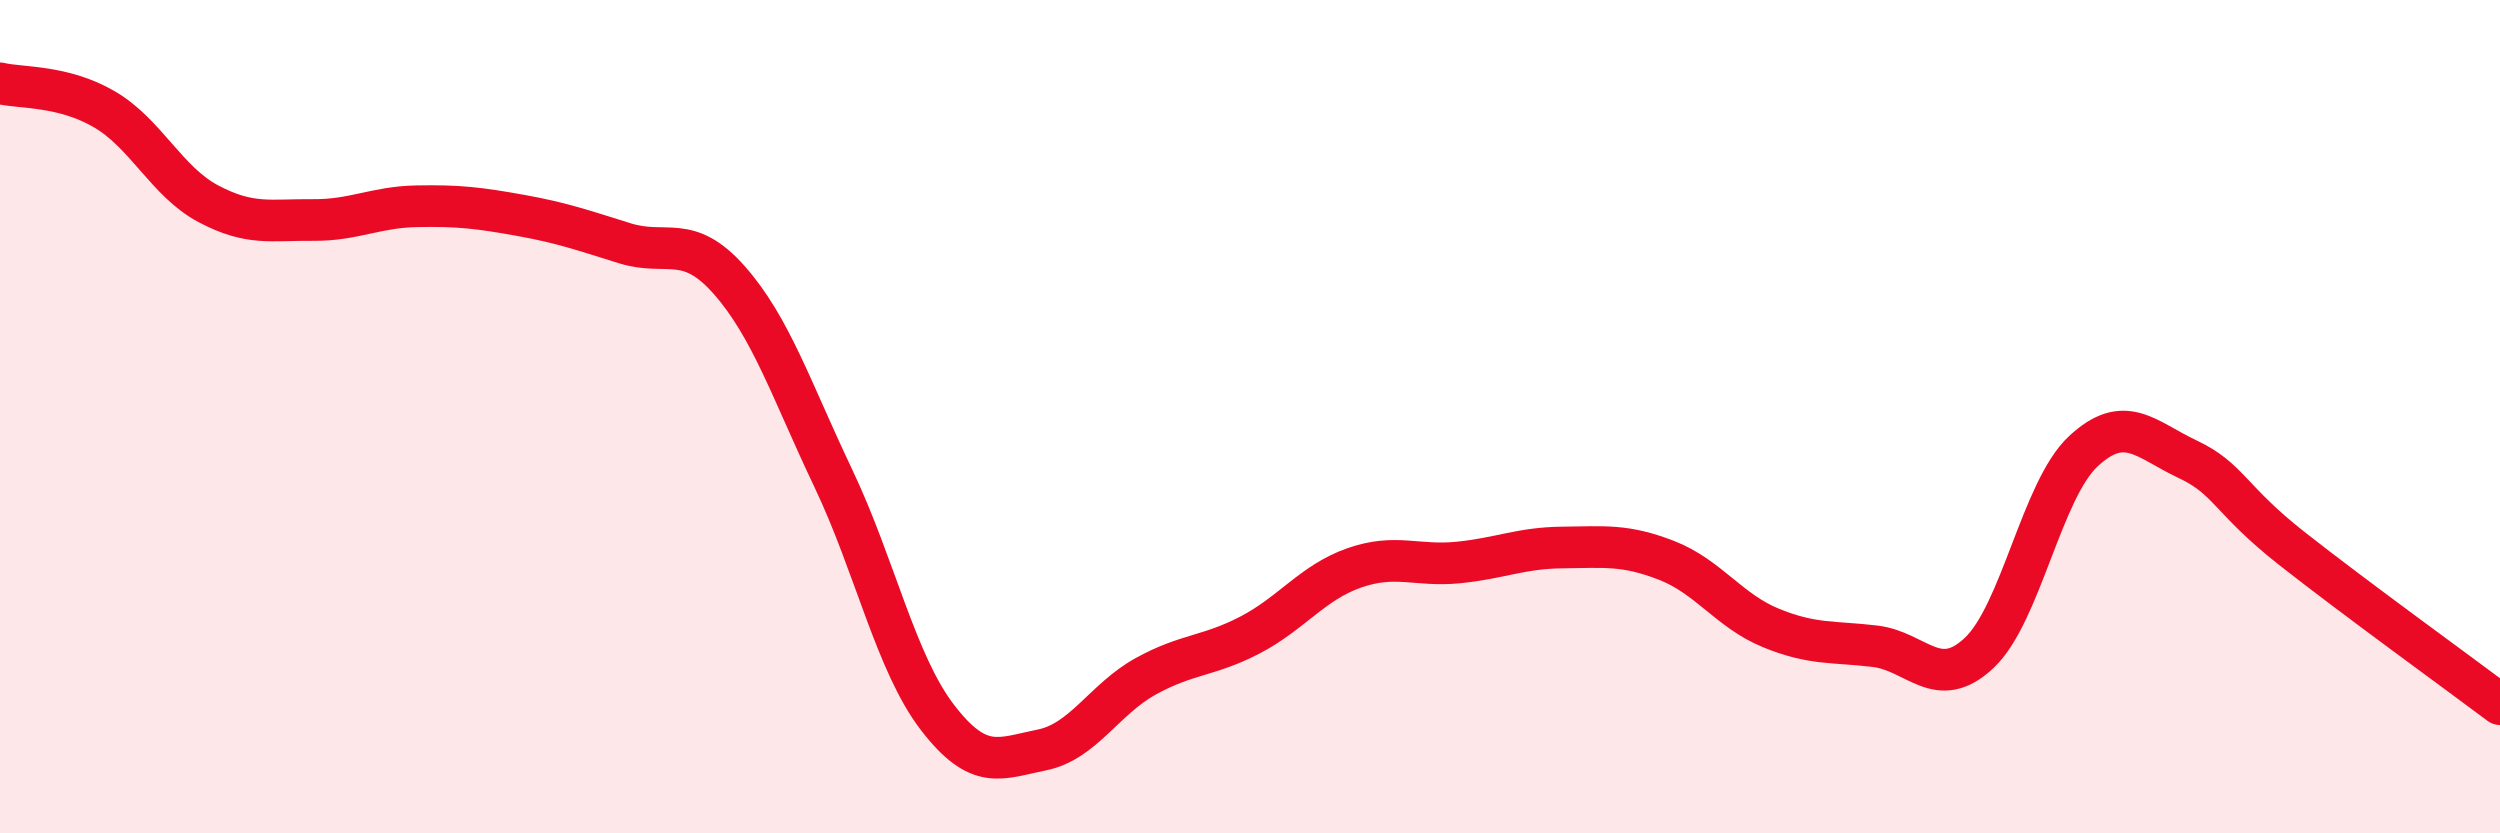 
    <svg width="60" height="20" viewBox="0 0 60 20" xmlns="http://www.w3.org/2000/svg">
      <path
        d="M 0,2 C 0.5,2.12 1.5,2.04 2.5,2.62 C 3.5,3.2 4,4.36 5,4.89 C 6,5.42 6.5,5.27 7.5,5.28 C 8.5,5.29 9,4.97 10,4.95 C 11,4.93 11.5,4.99 12.5,5.17 C 13.5,5.35 14,5.53 15,5.84 C 16,6.15 16.5,5.59 17.5,6.72 C 18.5,7.85 19,9.38 20,11.48 C 21,13.58 21.5,15.92 22.5,17.22 C 23.5,18.52 24,18.2 25,18 C 26,17.8 26.5,16.78 27.5,16.23 C 28.5,15.68 29,15.76 30,15.24 C 31,14.72 31.5,13.98 32.5,13.63 C 33.5,13.28 34,13.6 35,13.5 C 36,13.4 36.5,13.15 37.5,13.14 C 38.5,13.13 39,13.06 40,13.45 C 41,13.84 41.5,14.66 42.5,15.07 C 43.5,15.48 44,15.39 45,15.51 C 46,15.63 46.5,16.61 47.5,15.67 C 48.5,14.73 49,11.76 50,10.83 C 51,9.9 51.5,10.55 52.5,11.02 C 53.5,11.49 53.5,11.98 55,13.16 C 56.5,14.34 59,16.15 60,16.9L60 20L0 20Z"
        fill="#EB0A25"
        opacity="0.1"
        stroke-linecap="round"
        stroke-linejoin="round"
      />
      <path
        d="M 0,2 C 0.5,2.12 1.5,2.04 2.5,2.62 C 3.5,3.2 4,4.36 5,4.89 C 6,5.42 6.5,5.27 7.5,5.28 C 8.5,5.29 9,4.97 10,4.95 C 11,4.93 11.5,4.99 12.5,5.17 C 13.5,5.35 14,5.53 15,5.84 C 16,6.15 16.5,5.59 17.5,6.72 C 18.5,7.85 19,9.38 20,11.48 C 21,13.58 21.5,15.92 22.5,17.22 C 23.5,18.52 24,18.2 25,18 C 26,17.8 26.5,16.78 27.5,16.23 C 28.5,15.68 29,15.76 30,15.24 C 31,14.72 31.5,13.98 32.5,13.63 C 33.5,13.28 34,13.6 35,13.5 C 36,13.4 36.5,13.15 37.5,13.14 C 38.5,13.13 39,13.06 40,13.45 C 41,13.84 41.5,14.66 42.5,15.07 C 43.5,15.48 44,15.39 45,15.51 C 46,15.63 46.5,16.61 47.5,15.67 C 48.5,14.73 49,11.76 50,10.83 C 51,9.9 51.5,10.55 52.5,11.02 C 53.5,11.49 53.5,11.98 55,13.16 C 56.5,14.34 59,16.15 60,16.9"
        stroke="#EB0A25"
        stroke-width="1"
        fill="none"
        stroke-linecap="round"
        stroke-linejoin="round"
      />
    </svg>
  